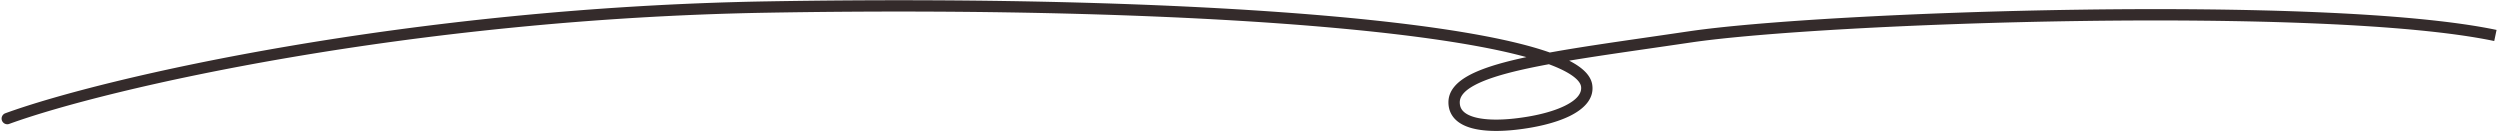 <svg width="407" height="22" fill="none" xmlns="http://www.w3.org/2000/svg"><path d="M.899 18.427a.923.923 0 1 0 .63 1.734L.9 18.427ZM124.79 1.149l.016.923-.016-.923Zm133.517 12.793-.913.136.913-.136Zm-11.642 6.269-.102-.917.102.917Zm-9.937-3.549h.923-.923ZM1.53 20.161C17.484 14.357 66.928 3.074 124.806 2.07l-.032-1.845C66.73 1.231 17.078 12.541.899 18.426l.63 1.735ZM124.806 2.07c36.205-.626 69.213.323 93.323 2.55 12.061 1.113 21.863 2.543 28.715 4.246 3.432.852 6.076 1.761 7.884 2.708 1.876.982 2.57 1.858 2.666 2.503l1.825-.272c-.239-1.604-1.705-2.855-3.635-3.866-1.999-1.047-4.807-1.998-8.295-2.864-6.987-1.736-16.896-3.177-28.99-4.294C194.1.548 161.02-.4 124.774.226l.032 1.846Zm132.588 12.007c.158 1.056-.598 2.163-2.721 3.187-2.044.986-4.967 1.68-8.11 2.029l.204 1.834c3.245-.36 6.399-1.087 8.708-2.2 2.228-1.076 4.099-2.748 3.744-5.122l-1.825.272Zm17.798-7.15c10.937-1.62 36.779-3.129 63.37-3.506 26.612-.377 53.808.383 67.499 3.257l.379-1.807C392.517 1.95 365.118 1.2 338.536 1.577c-26.601.377-52.548 1.886-63.615 3.526l.271 1.825Zm-28.629 12.366c-2.428.27-4.775.255-6.474-.21-.845-.232-1.459-.557-1.852-.948-.37-.366-.586-.83-.586-1.474h-1.846c0 1.13.409 2.067 1.131 2.784.699.694 1.643 1.137 2.665 1.417 2.035.558 4.656.544 7.166.265l-.204-1.834Zm-8.912-2.632c0-.894.624-1.826 2.409-2.788 1.76-.948 4.387-1.774 7.785-2.542 6.786-1.534 16.31-2.769 27.347-4.404l-.271-1.825c-10.967 1.625-20.607 2.874-27.483 4.429-3.434.776-6.264 1.646-8.253 2.717-1.963 1.058-3.38 2.468-3.38 4.413h1.846Z" fill="#342B2B"/></svg>